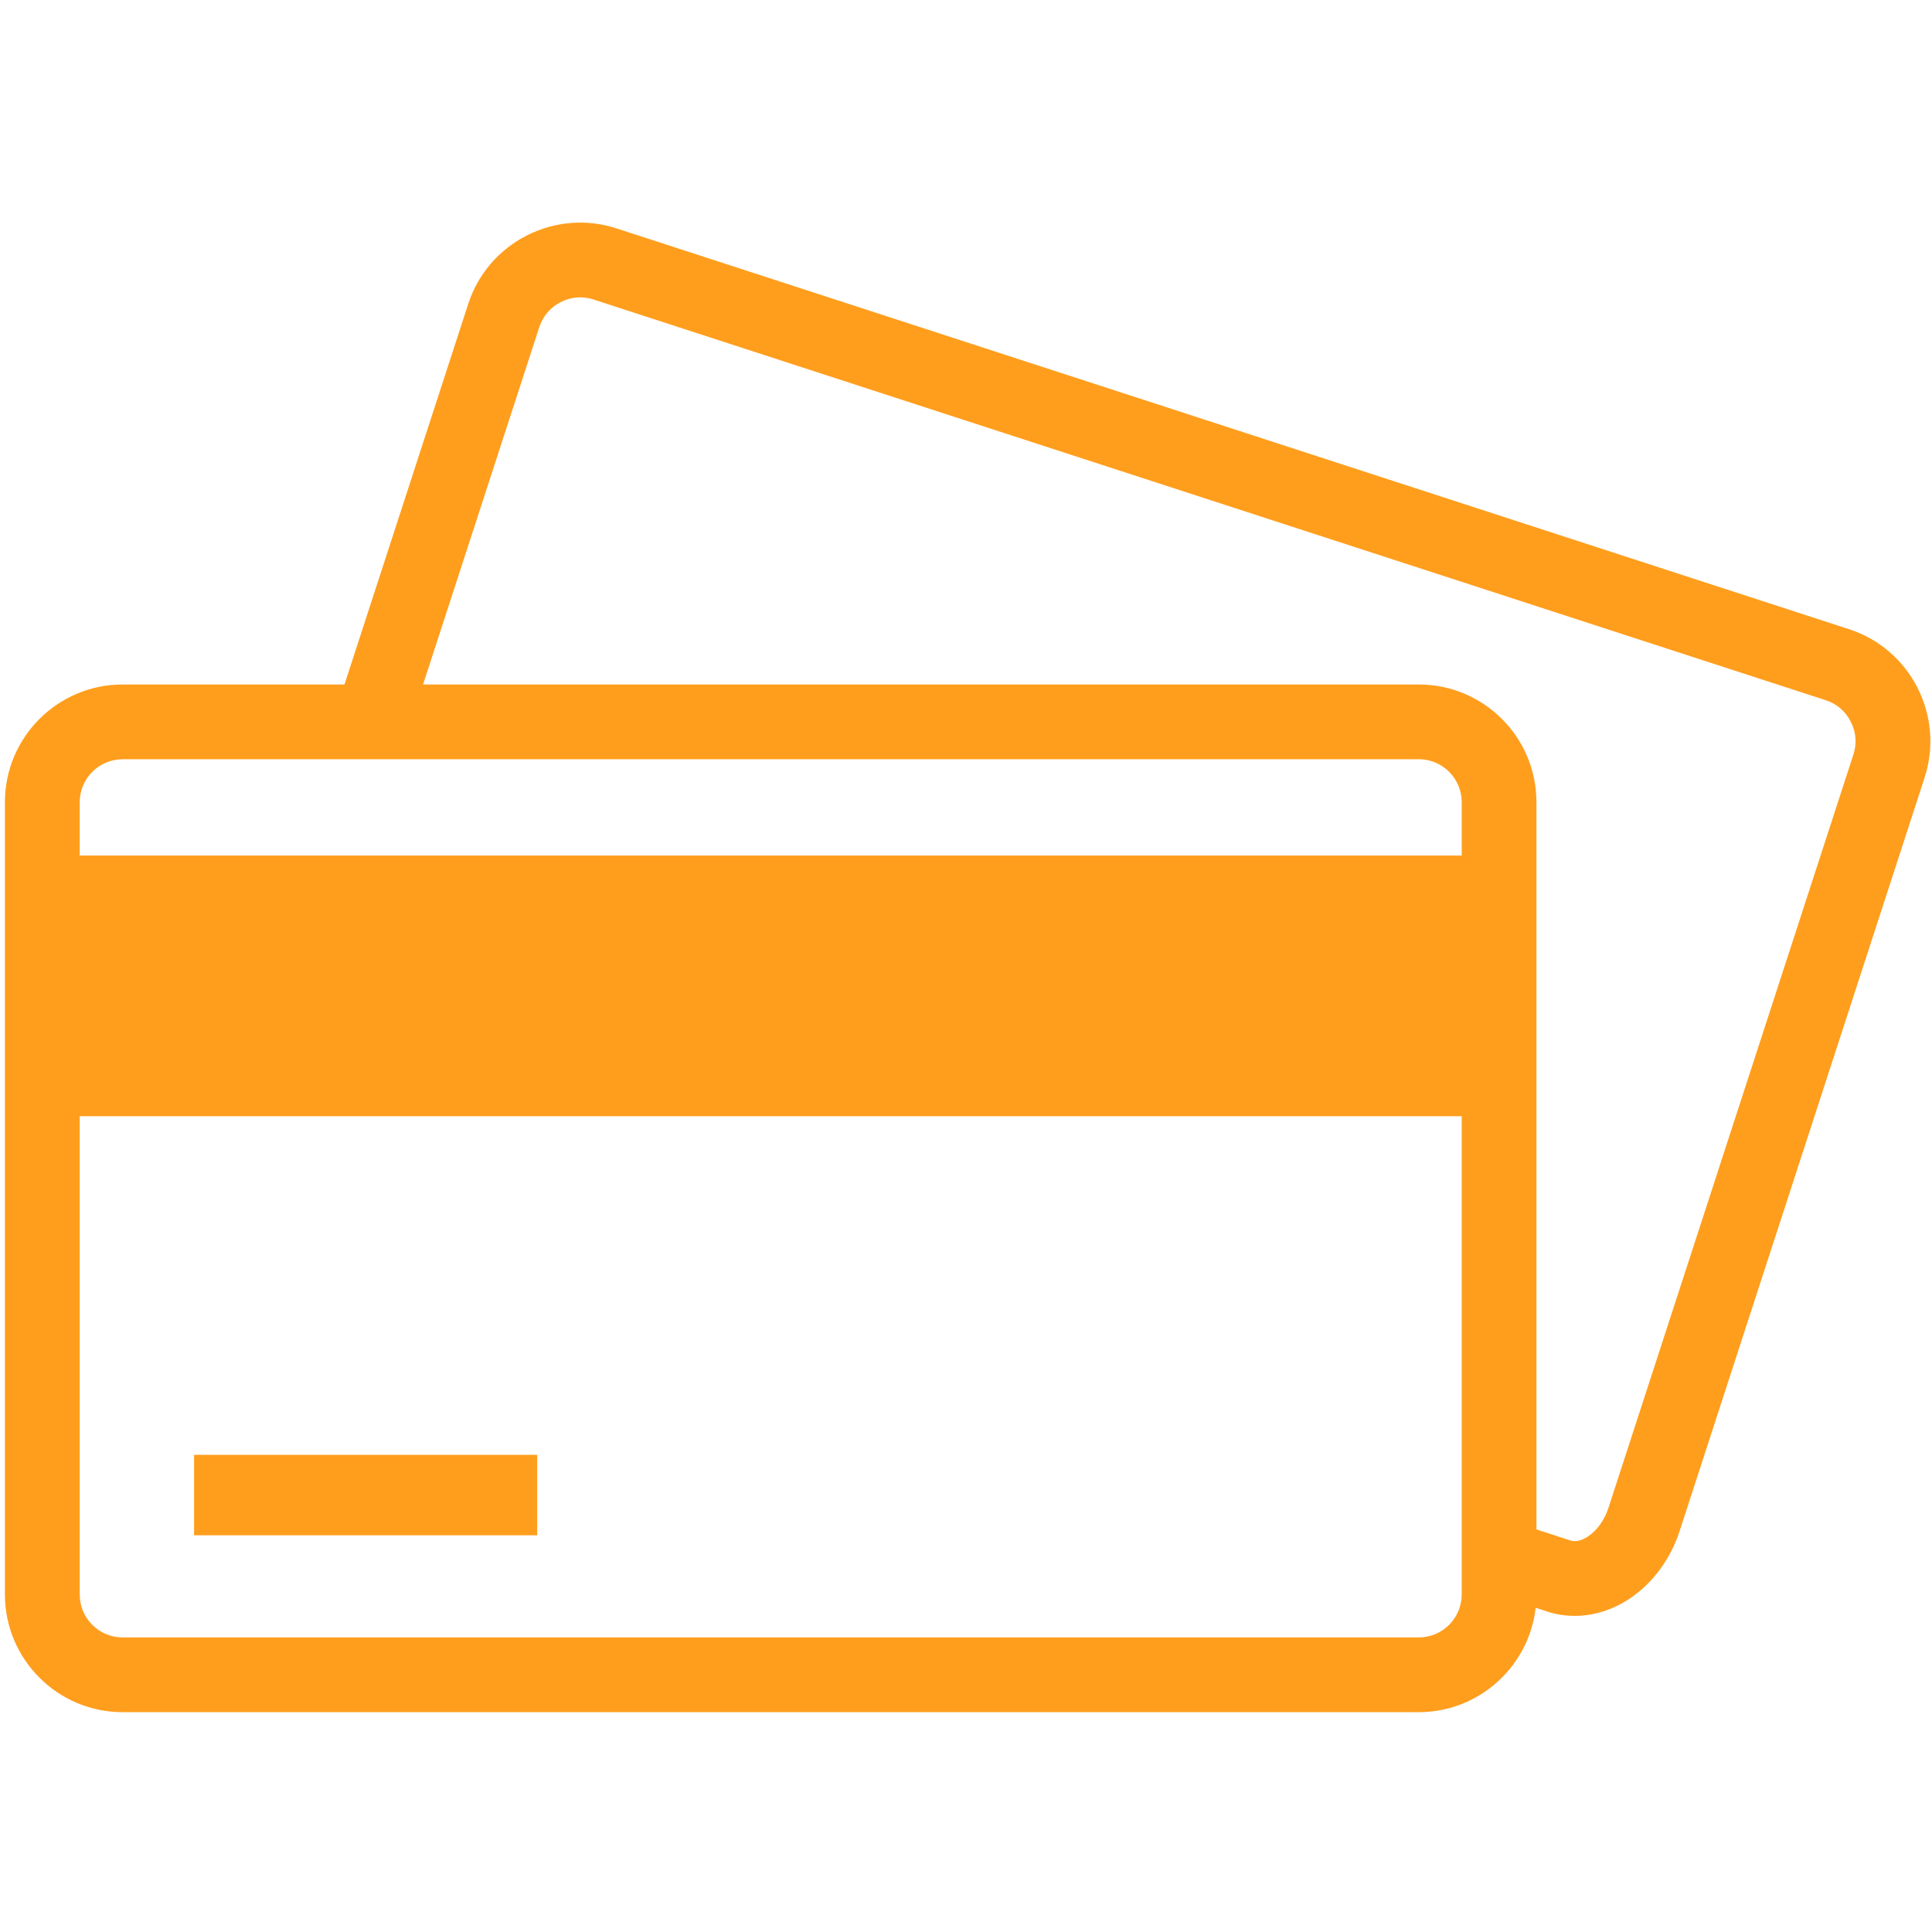 <?xml version="1.0" encoding="utf-8"?>
<!-- Generator: Adobe Illustrator 13.0.0, SVG Export Plug-In . SVG Version: 6.00 Build 14948)  -->
<!DOCTYPE svg PUBLIC "-//W3C//DTD SVG 1.1//EN" "http://www.w3.org/Graphics/SVG/1.1/DTD/svg11.dtd">
<svg version="1.1" id="Layer_1" xmlns:x="http://ns.adobe.com/Extensibility/1.0/" xmlns:i="http://ns.adobe.com/AdobeIllustrator/10.0/" xmlns:graph="http://ns.adobe.com/Graphs/1.0/"
	 xmlns="http://www.w3.org/2000/svg" xmlns:xlink="http://www.w3.org/1999/xlink" xmlns:a="http://ns.adobe.com/AdobeSVGViewerExtensions/3.0/"
	 x="0px" y="0px" width="42px" height="42px" viewBox="0 0 42 42" enable-background="new 0 0 42 42" xml:space="preserve">
<g>
	<path fill="#FF9E1D" d="M32.584,24.266H0.92c-0.401,0-0.727-0.326-0.727-0.728v-4.211c0-0.401,0.326-0.728,0.727-0.728h31.664
		c0.402,0,0.727,0.326,0.727,0.728v4.211C33.311,23.939,32.986,24.266,32.584,24.266z"/>
	<path fill="#FF9E1D" d="M34.23,35.128c-0.199,0-0.398-0.03-0.59-0.093l-1.308-0.426l0.502-1.545l1.31,0.426
		c0.143,0.047,0.299-0.037,0.379-0.09c0.197-0.131,0.358-0.358,0.444-0.623l5.326-16.379c0.076-0.236,0.056-0.487-0.06-0.711
		c-0.112-0.223-0.305-0.388-0.541-0.464L12.899,6.51c-0.235-0.077-0.487-0.057-0.71,0.058c-0.223,0.113-0.388,0.306-0.464,0.54
		l-2.874,8.836l-1.545-0.502l2.873-8.836c0.211-0.648,0.663-1.176,1.273-1.487c0.61-0.31,1.303-0.364,1.95-0.154l26.797,8.714
		c1.34,0.437,2.076,1.882,1.641,3.223l-5.326,16.38c-0.199,0.612-0.586,1.137-1.088,1.472C35.055,35,34.639,35.128,34.23,35.128z"/>
	<path fill="#FF9E1D" d="M30.842,37.221H2.665c-1.41,0-2.558-1.147-2.558-2.559V17.438c0-1.41,1.147-2.558,2.558-2.558h28.177
		c1.412,0,2.559,1.147,2.559,2.558v17.224C33.4,36.072,32.254,37.221,30.842,37.221z M2.665,16.506
		c-0.514,0-0.932,0.418-0.932,0.933v17.224c0,0.515,0.418,0.933,0.932,0.933h28.177c0.516,0,0.934-0.418,0.934-0.933V17.438
		c0-0.515-0.418-0.933-0.934-0.933L2.665,16.506L2.665,16.506z"/>
	<rect x="4.219" y="31.627" fill="#FF9E1D" width="7.459" height="1.749"/>
</g>
</svg>
